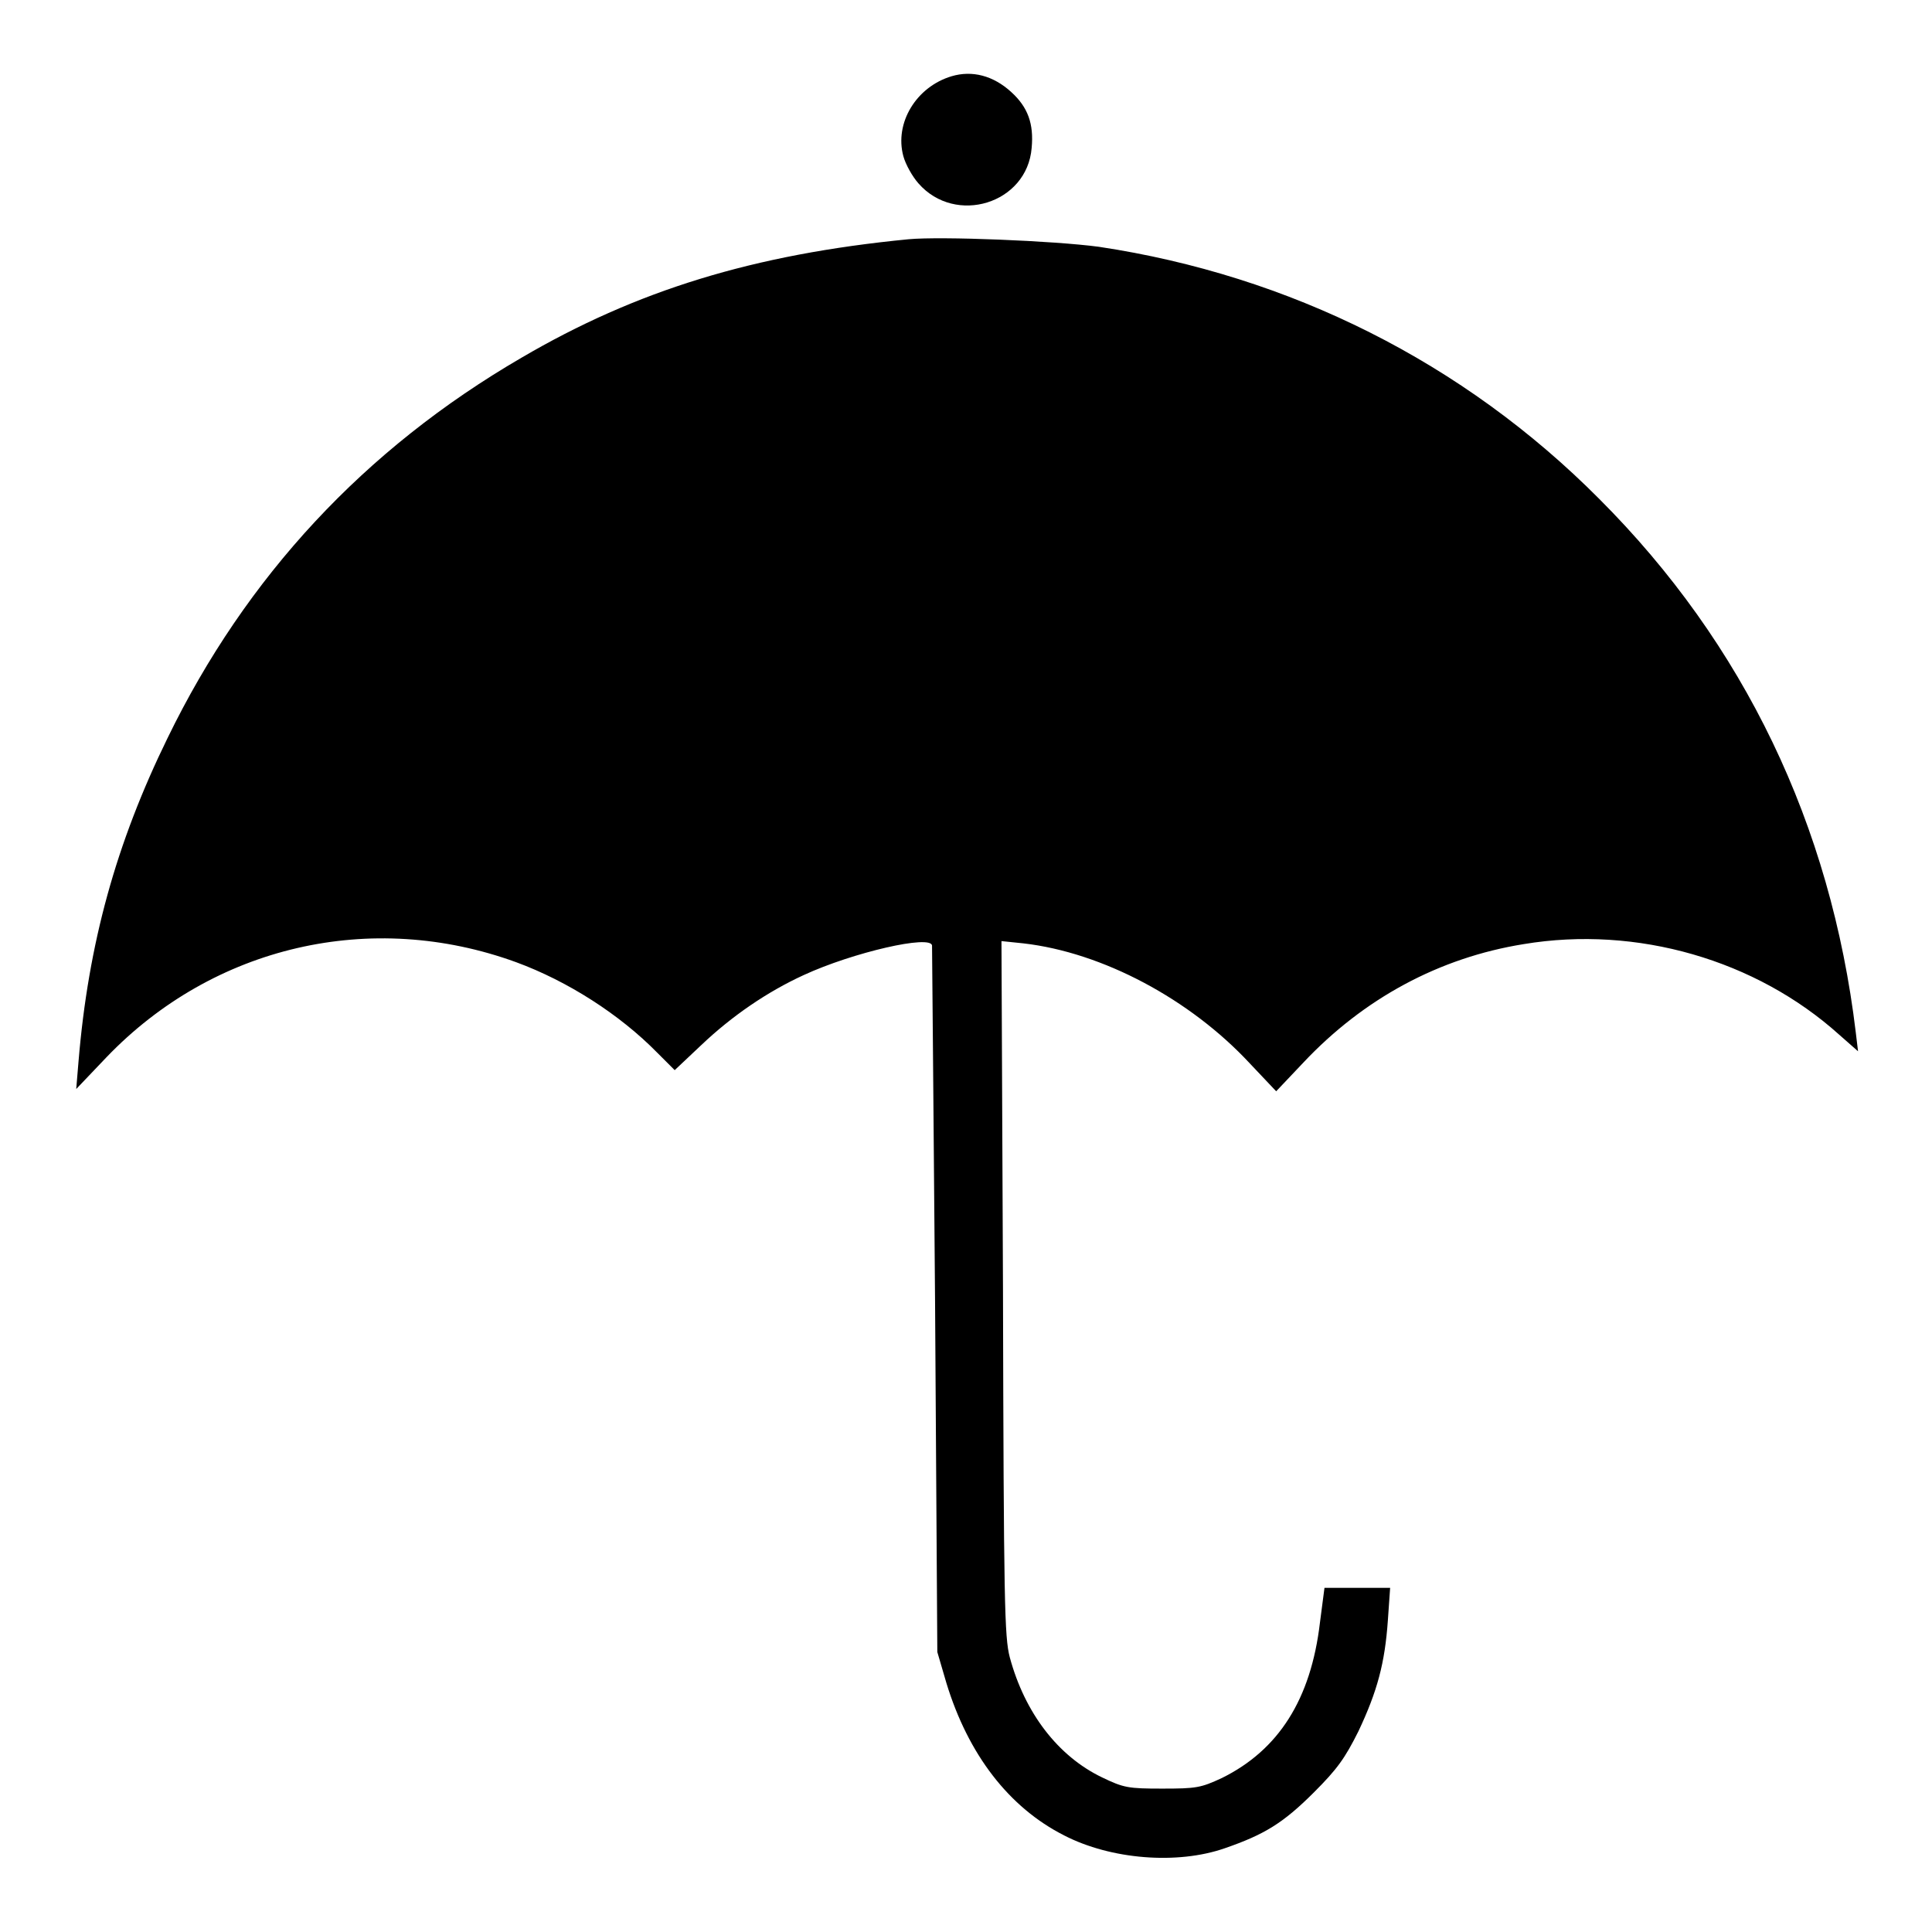 <?xml version="1.0" encoding="utf-8"?>
<!-- Svg Vector Icons : http://www.onlinewebfonts.com/icon -->
<!DOCTYPE svg PUBLIC "-//W3C//DTD SVG 1.1//EN" "http://www.w3.org/Graphics/SVG/1.1/DTD/svg11.dtd">
<svg version="1.1" xmlns="http://www.w3.org/2000/svg" xmlns:xlink="http://www.w3.org/1999/xlink" x="0px" y="0px" viewBox="0 0 256 256" enable-background="new 0 0 256 256" xml:space="preserve">
<g><g><g><path fill="#000000" d="M126.1,10.1c-4.7,1.4-7.6,6.2-6.4,10.6c0.3,1.1,1.2,2.7,2,3.6c4.9,5.6,14.4,2.7,15-4.7c0.3-3.2-0.5-5.4-2.7-7.4C131.6,10,128.8,9.3,126.1,10.1z"/><path fill="#000000" d="M120.4,31.7c-20.6,2-36.1,6.8-51.3,15.7c-20.8,12.1-36.5,29-46.9,50.4c-6.8,13.9-10.5,27.2-11.8,42.9l-0.3,3.6l4-4.2c14.2-14.8,35.1-19.6,54.3-12.6c6.8,2.5,13.7,6.9,18.7,12l2.3,2.3l3.5-3.3c4.1-3.9,8.8-7.1,13.6-9.3c6.5-3,16.9-5.4,17-3.9c0,0.4,0.2,21.6,0.4,47.1l0.3,46.5l1.2,4.1c2.9,9.5,8.3,16.5,15.6,20.2c6.2,3.2,15,3.9,21.3,1.7c5.2-1.8,7.7-3.3,11.8-7.4c3.1-3.1,4.1-4.5,5.9-8.1c2.5-5.3,3.5-9,3.9-14.7l0.3-4.3h-4.4h-4.3l-0.6,4.6c-1.2,10.2-5.5,16.9-13,20.6c-2.8,1.3-3.4,1.4-7.9,1.4c-4.5,0-5.1-0.1-8-1.5c-5.8-2.8-10.2-8.5-12.2-15.9c-0.7-2.7-0.8-7-0.9-48.9l-0.2-46l2.9,0.3c10.5,1.2,22.1,7.4,30,15.9l3.5,3.7l3.6-3.8c8-8.5,18-13.9,29.2-15.7c15-2.5,30.8,2.1,41.8,12l2.5,2.2l-0.3-2.5c-3.3-27.5-14.8-51.5-34-70.7c-18-18.1-41-29.6-66.3-33.4C139.6,31.9,124.7,31.3,120.4,31.7z"/></g></g></g>
</svg>